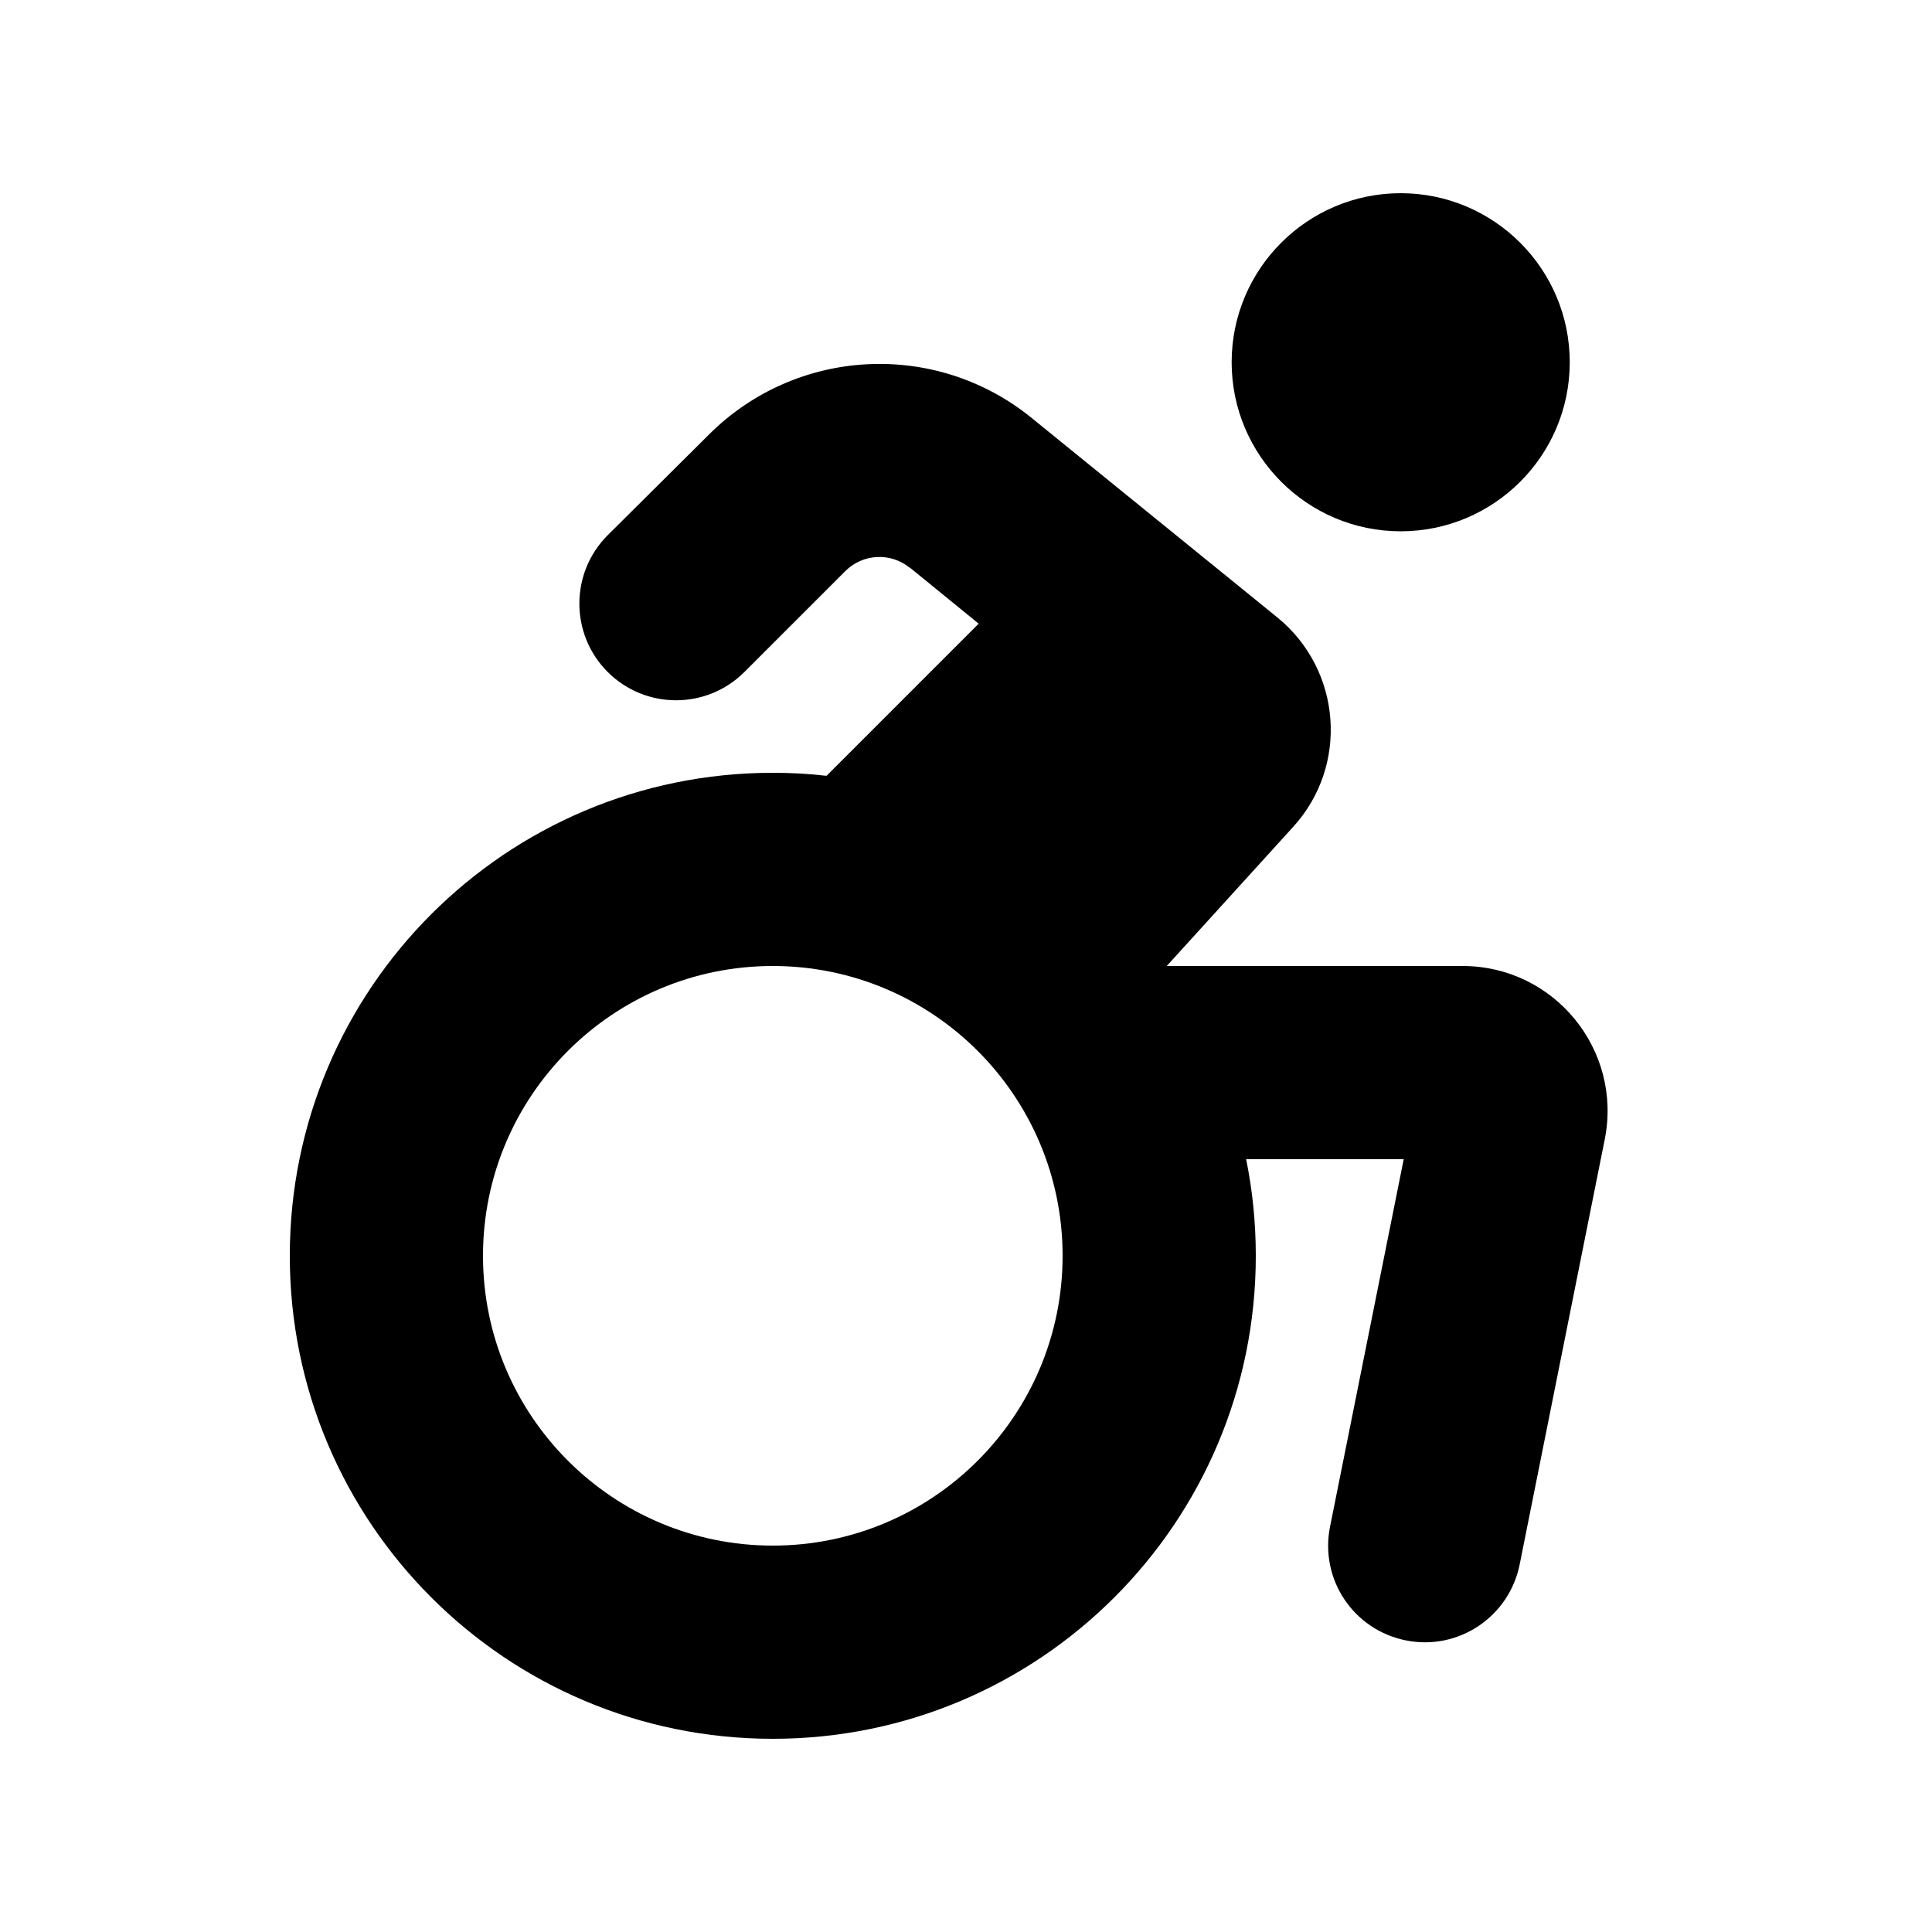 <svg xmlns="http://www.w3.org/2000/svg" viewBox="0 0 640 640"><!--!Font Awesome Free 7.1.0 by @fontawesome - https://fontawesome.com License - https://fontawesome.com/license/free Copyright 2025 Fonticons, Inc.--><path d="M408 120C408 89.1 433.1 64 464 64C494.9 64 520 89.1 520 120C520 150.9 494.9 176 464 176C433.1 176 408 150.9 408 120zM301.4 188.1C295 182.9 285.8 183.4 280 189.2L246.6 222.6C234.1 235.1 213.8 235.1 201.3 222.6C188.8 210.1 188.8 189.8 201.3 177.3L234.8 144C263.8 115 310 112.6 341.8 138.5L423.1 204.5C444.5 221.9 446.9 253.7 428.3 274L386.5 320L484.5 320C514.8 320 537.5 347.7 531.6 377.4L503.4 518.3C499.9 535.6 483.1 546.9 465.7 543.4C448.3 539.9 437.1 523.1 440.6 505.7L465 384L412.8 384C414.9 394.3 416 405 416 416C416 504.4 344.4 576 256 576C167.6 576 96 504.4 96 416C96 327.6 167.6 256 256 256C262 256 267.9 256.3 273.8 257L324.2 206.6L301.5 188.1zM256 512C309 512 352 469 352 416C352 363 309 320 256 320C203 320 160 363 160 416C160 469 203 512 256 512z"/></svg>